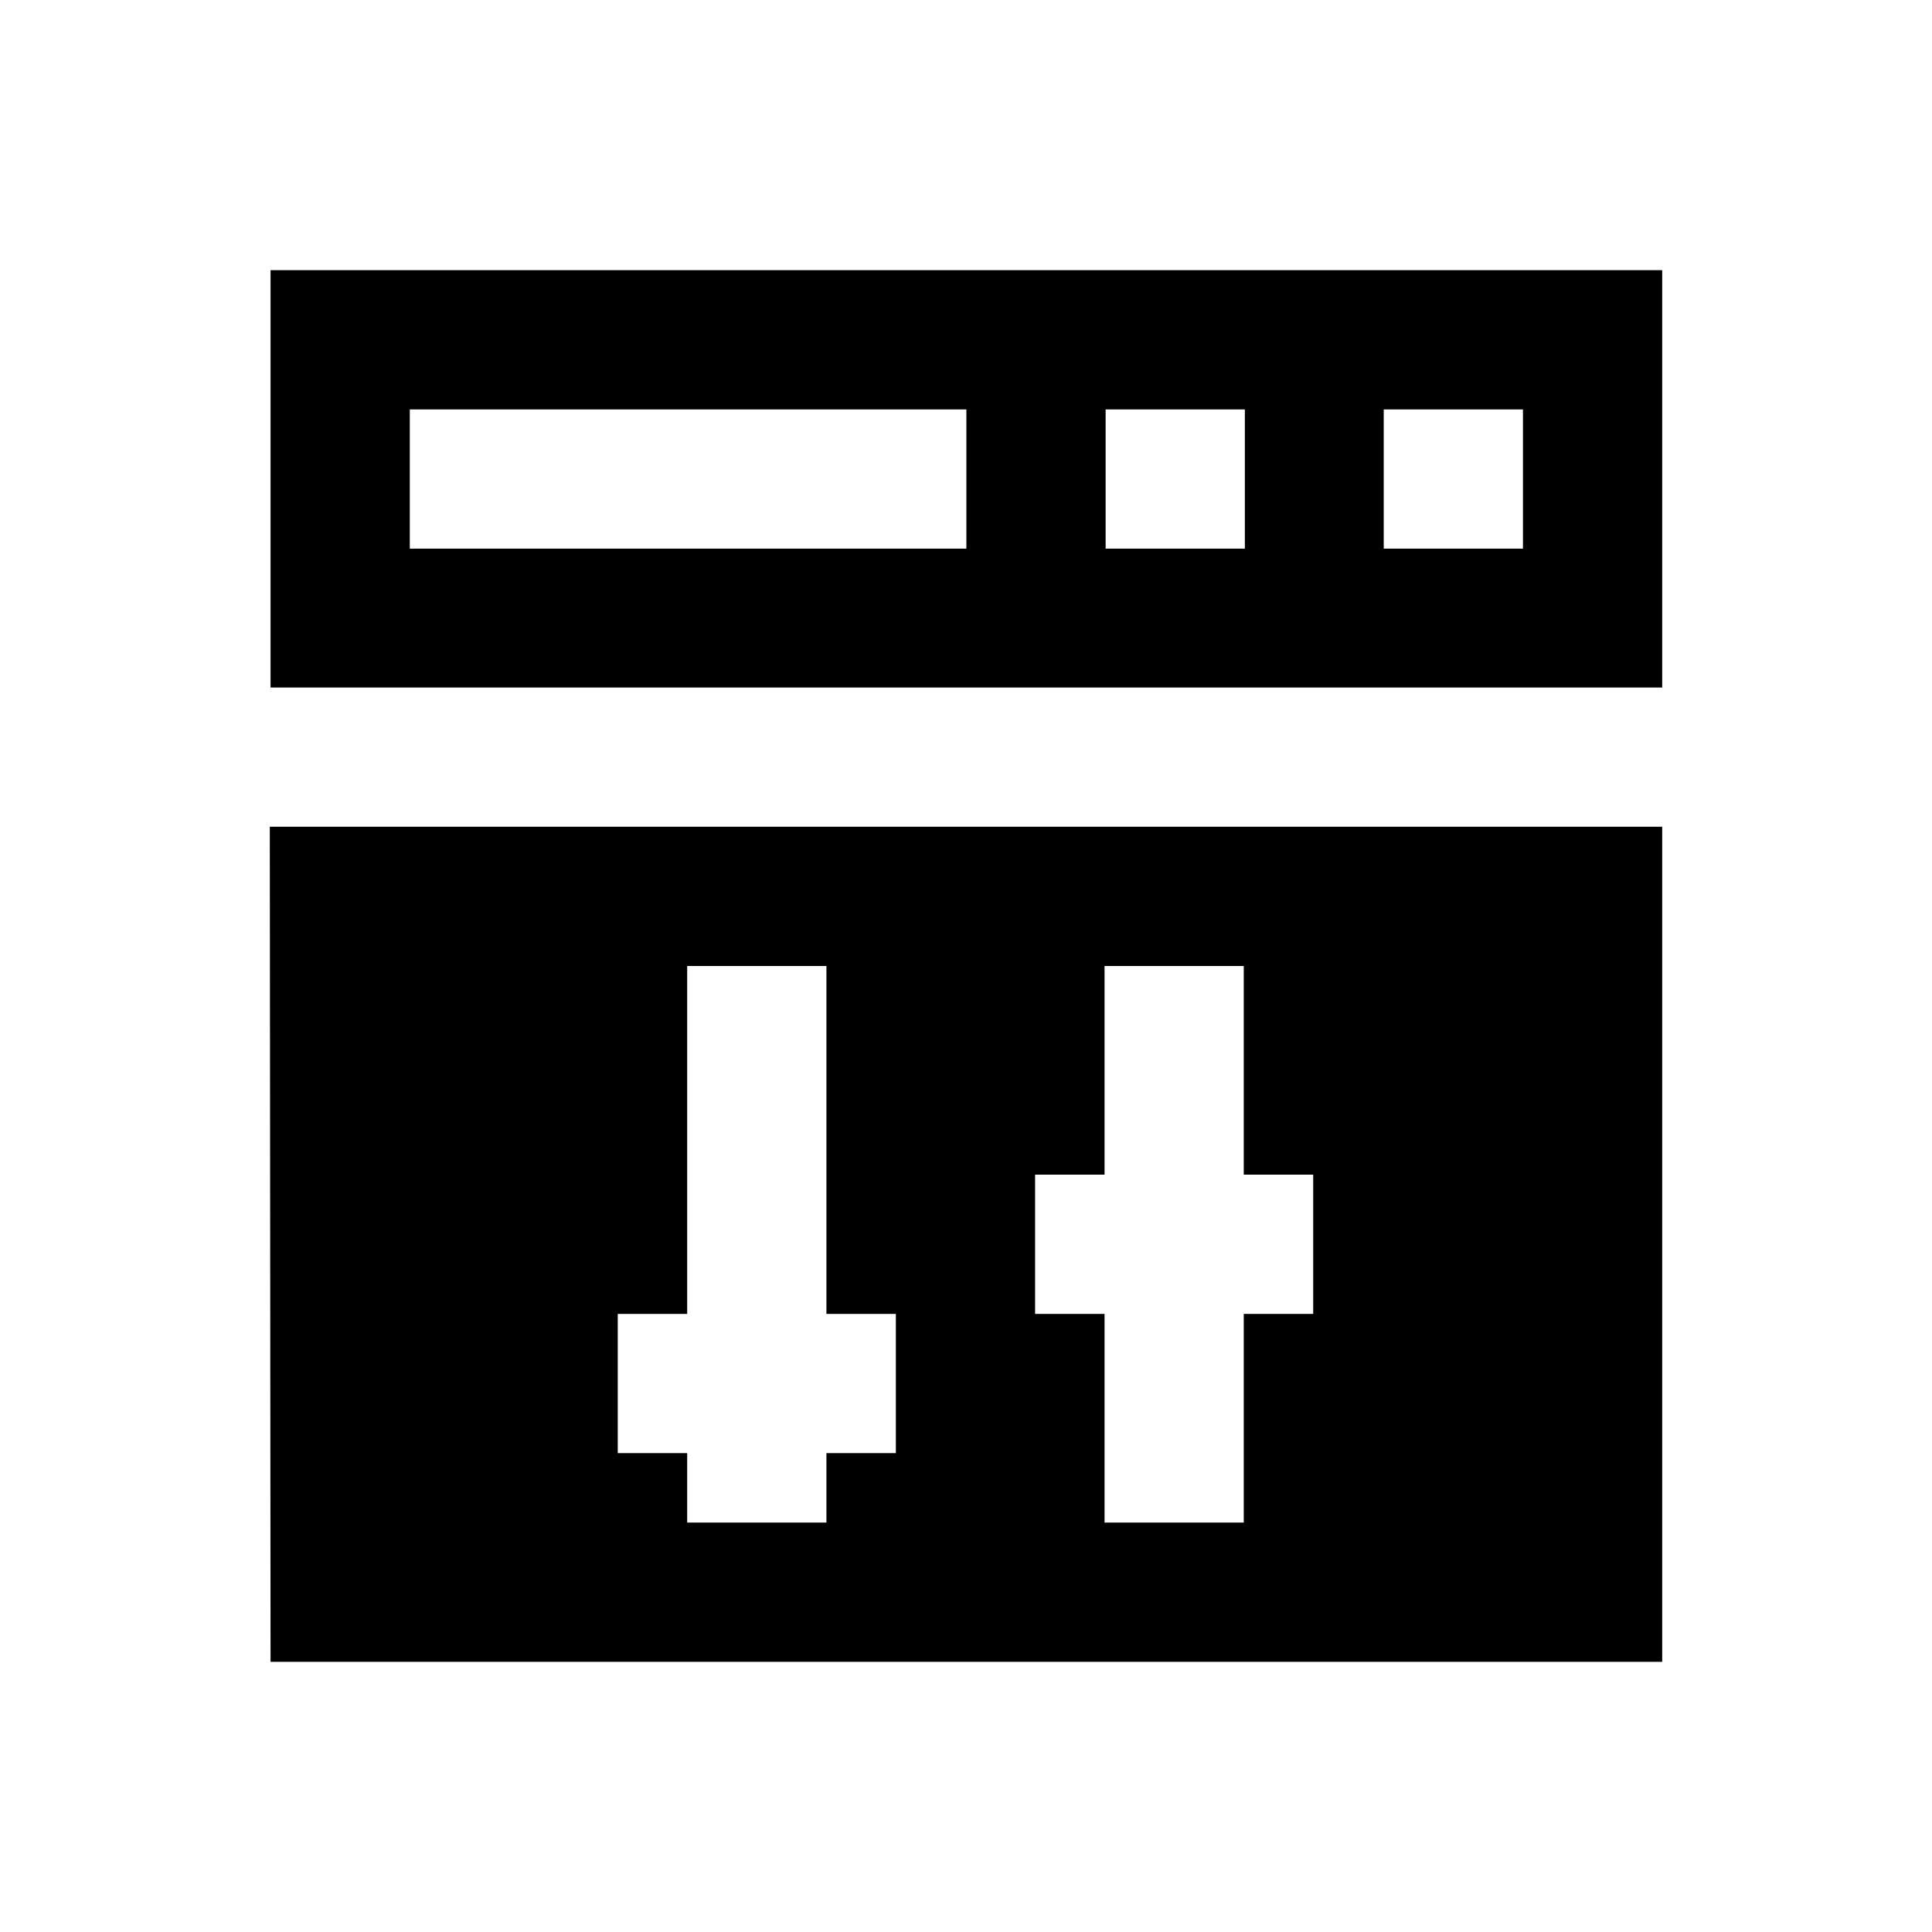 <?xml version="1.0" encoding="UTF-8"?>
<!-- Uploaded to: SVG Repo, www.svgrepo.com, Generator: SVG Repo Mixer Tools -->
<svg fill="#000000" width="800px" height="800px" version="1.1" viewBox="144 144 512 512" xmlns="http://www.w3.org/2000/svg">
 <g>
  <path d="m215.7 215.6v110.6h368.8v-110.6zm184.4 73.801h-147.5v-36.898h147.5zm73.801 0h-36.898v-36.898h36.898zm73.699 0h-36.898v-36.898l36.898-0.004z"/>
  <path d="m215.7 584.4h368.8v-221.3h-369zm202.61-129.1h18.402v-55.301h36.898v55.301h18.402v36.898h-18.402v55.301h-36.898v-55.301h-18.402zm-110.6 36.898h18.402v-92.199h36.898v92.199h18.402v36.898h-18.402v18.402h-36.898v-18.402h-18.402z"/>
 </g>
</svg>
